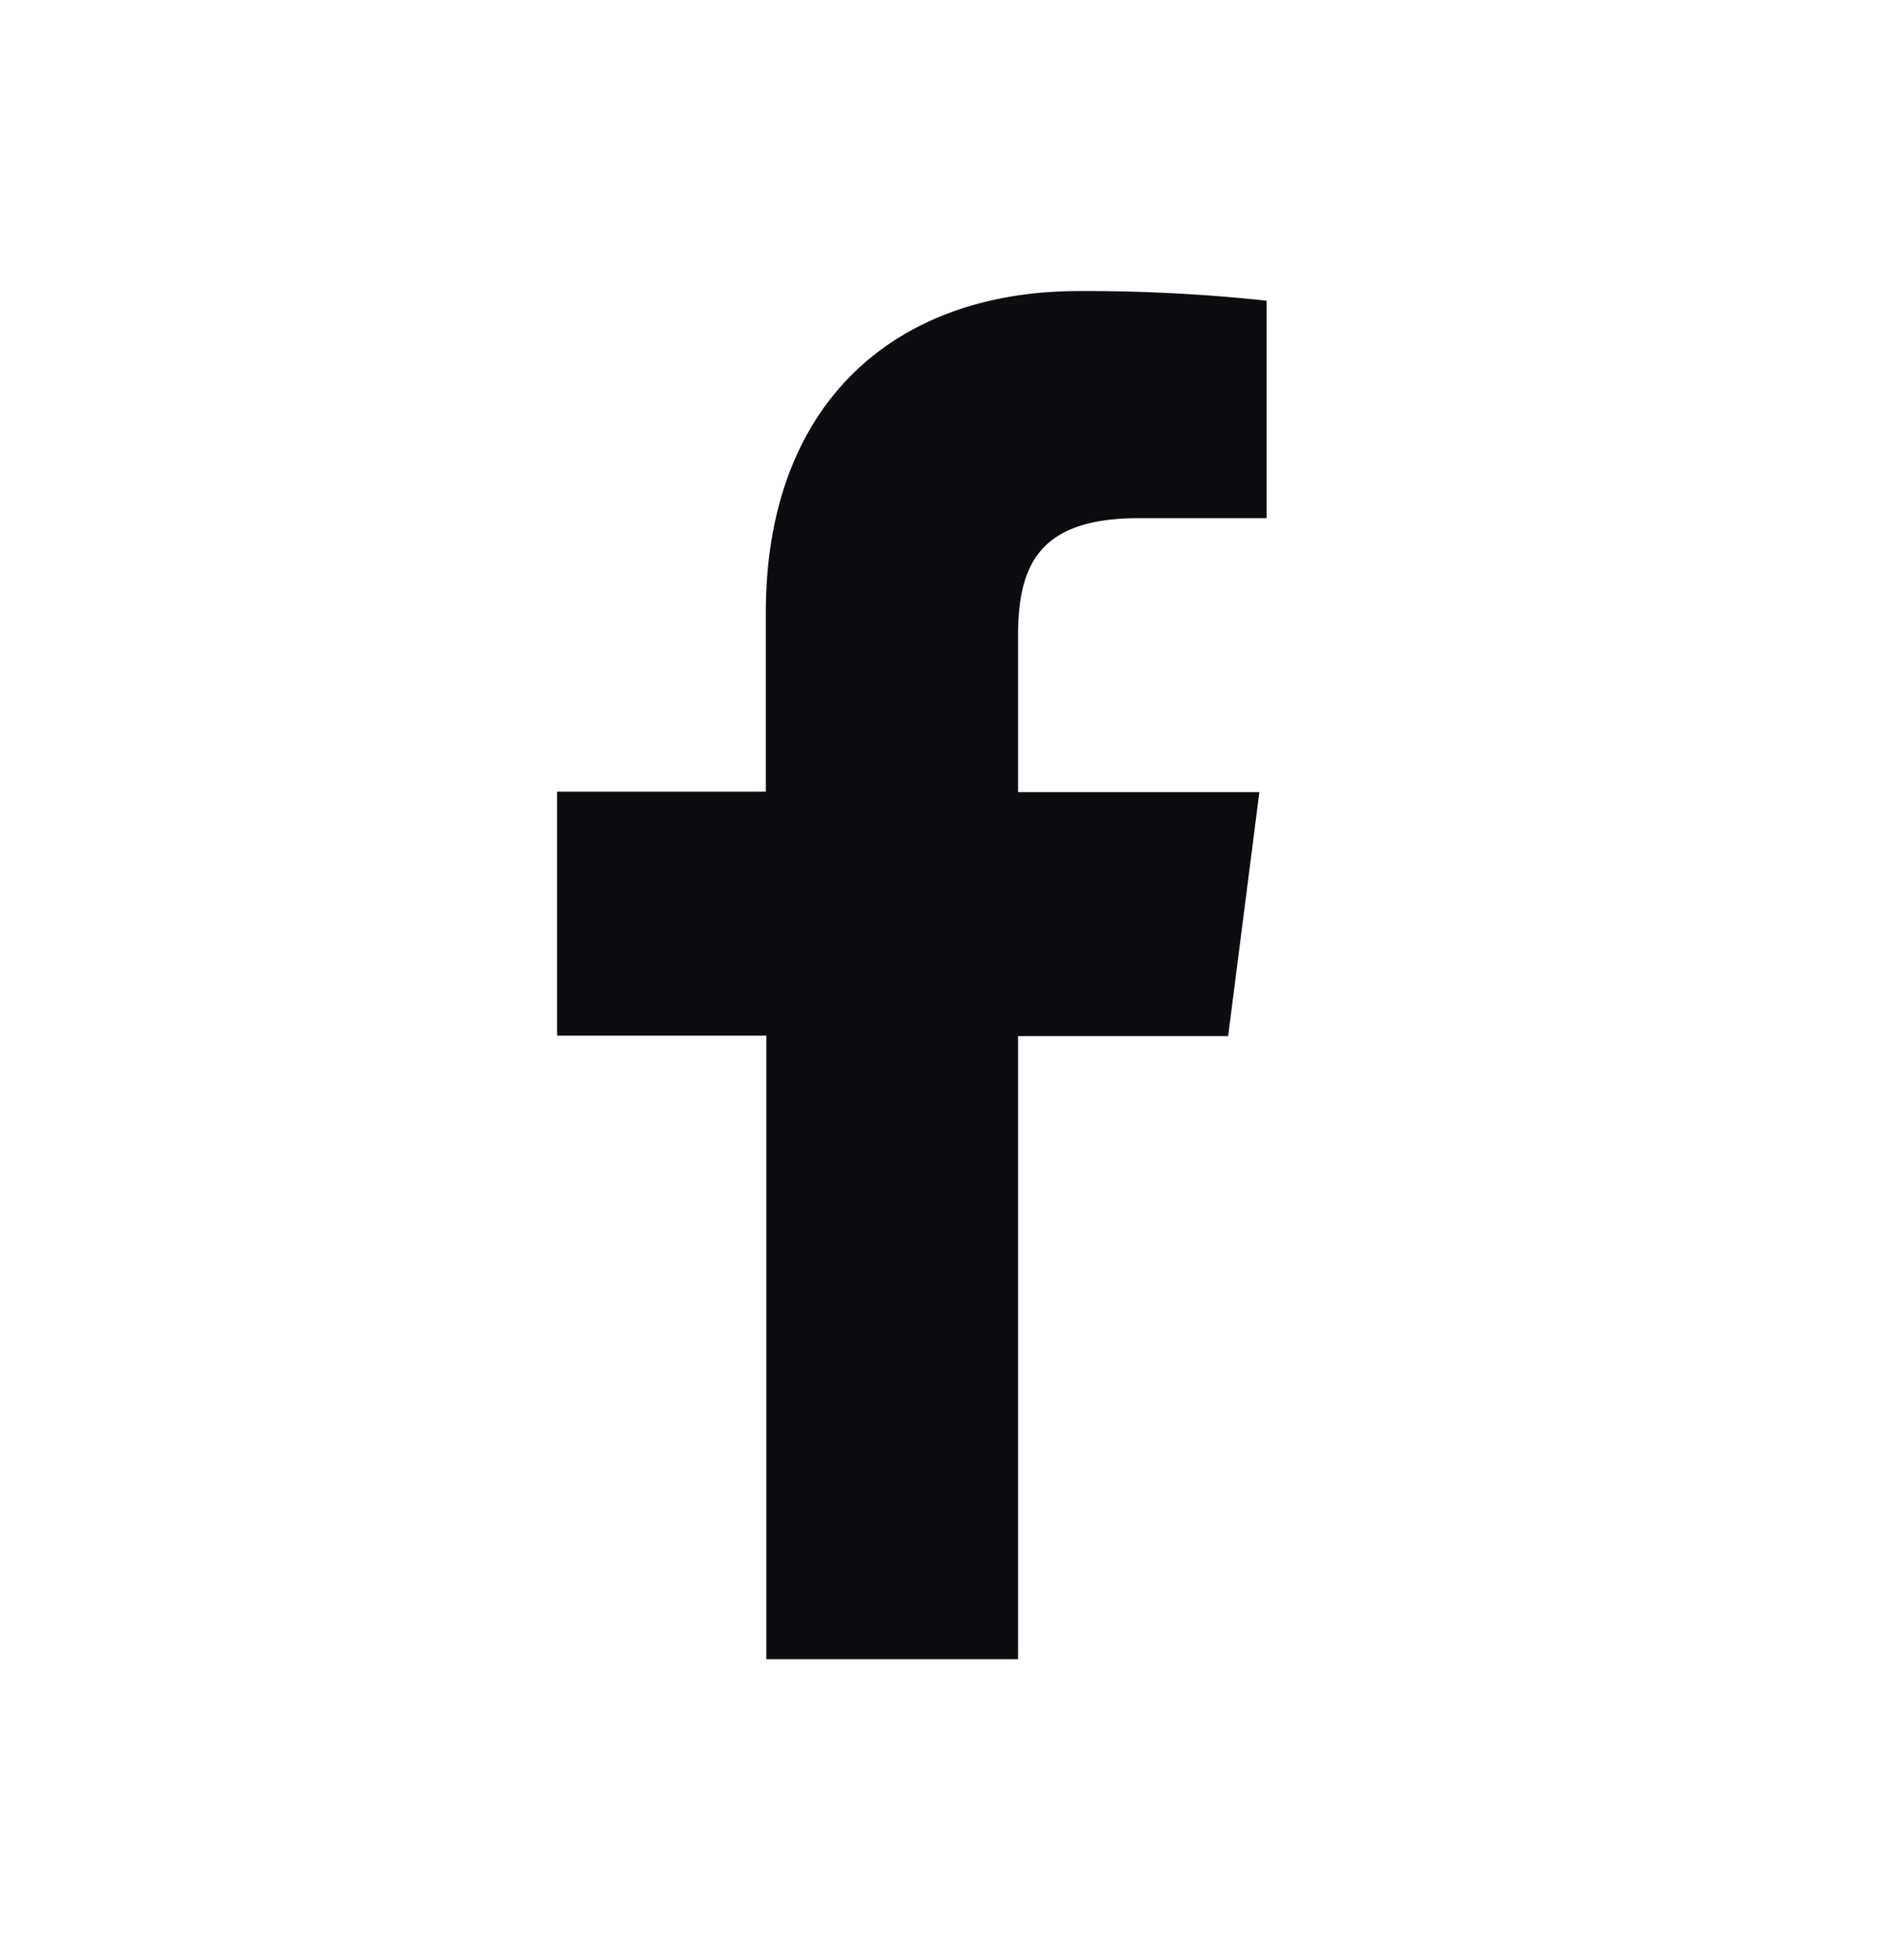 <svg width="26" height="27" viewBox="0 0 26 27" fill="none" xmlns="http://www.w3.org/2000/svg"><g id="bxl:facebook"><path id="Vector" d="M14.027 22.854v-8.582h2.895l.43-3.36h-3.325v-2.14c0-.97.27-1.634 1.661-1.634h1.764V4.142a23.385 23.385 0 00-2.584-.133c-2.559 0-4.316 1.562-4.316 4.43v2.466H7.676v3.36h2.883v8.59h3.468z" fill="#0C0D10"/></g></svg>